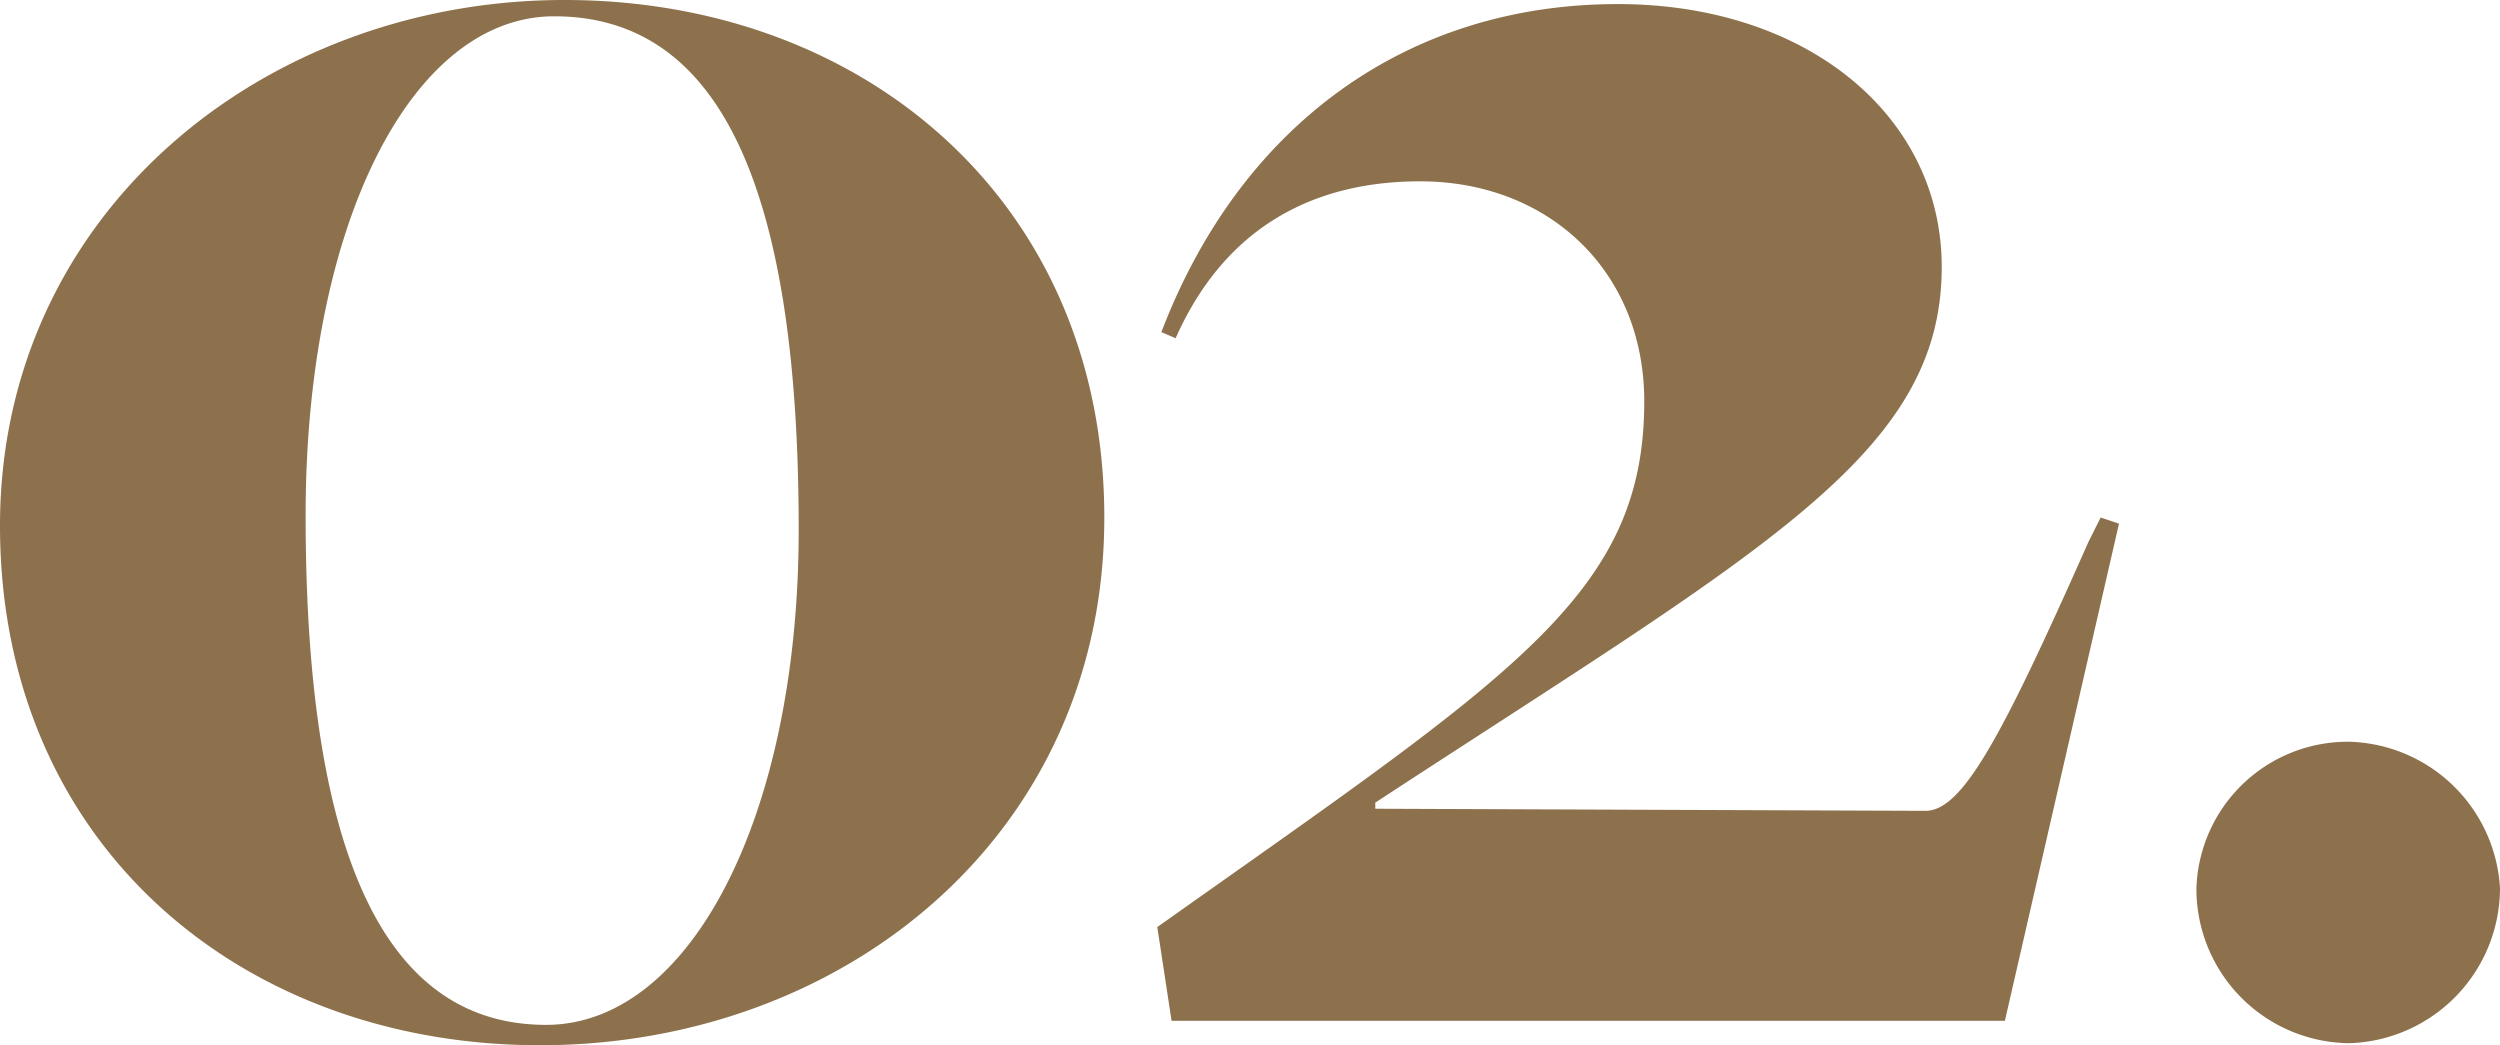 <svg xmlns="http://www.w3.org/2000/svg" width="119.019" height="49.761" viewBox="0 0 119.019 49.761">
  <defs>
    <style>
      .cls-1 {
        fill: #8c714c;
      }
    </style>
  </defs>
  <path id="Tracciato_1099" data-name="Tracciato 1099" class="cls-1" d="M28.615,1.164c14.453,0,26.869-9.991,26.869-25.123,0-14.938-11.349-24.638-25.7-24.638S2.91-38.412,2.91-23.571C2.91-8.439,14.356,1.164,28.615,1.164Zm.291-.97c-7.372,0-11.446-7.469-11.446-24.25,0-13.871,5.044-23.765,11.834-23.765,7.663,0,11.64,7.663,11.64,24.444C40.934-9.8,35.793.194,28.906.194ZM58.685,0H98.358l5.432-23.668-.873-.291-.582,1.164c-4.171,9.409-6.014,12.8-7.76,12.8l-26.19-.1v-.291C86.912-22.5,95.351-26.966,95.351-35.89c0-7.178-6.4-12.513-15.423-12.513-9.991,0-17.945,5.723-21.728,15.617l.679.291c2.328-5.238,6.5-7.469,11.64-7.469,6.111,0,10.67,4.268,10.67,10.476,0,9.215-6.208,13-23.183,25.026Zm56.066,1.067A7.4,7.4,0,0,0,121.929-6.3a7.392,7.392,0,0,0-7.178-6.984A7.209,7.209,0,0,0,107.476-6.3,7.349,7.349,0,0,0,114.751,1.067Z" transform="translate(-2.91 48.597)"/>
</svg>

